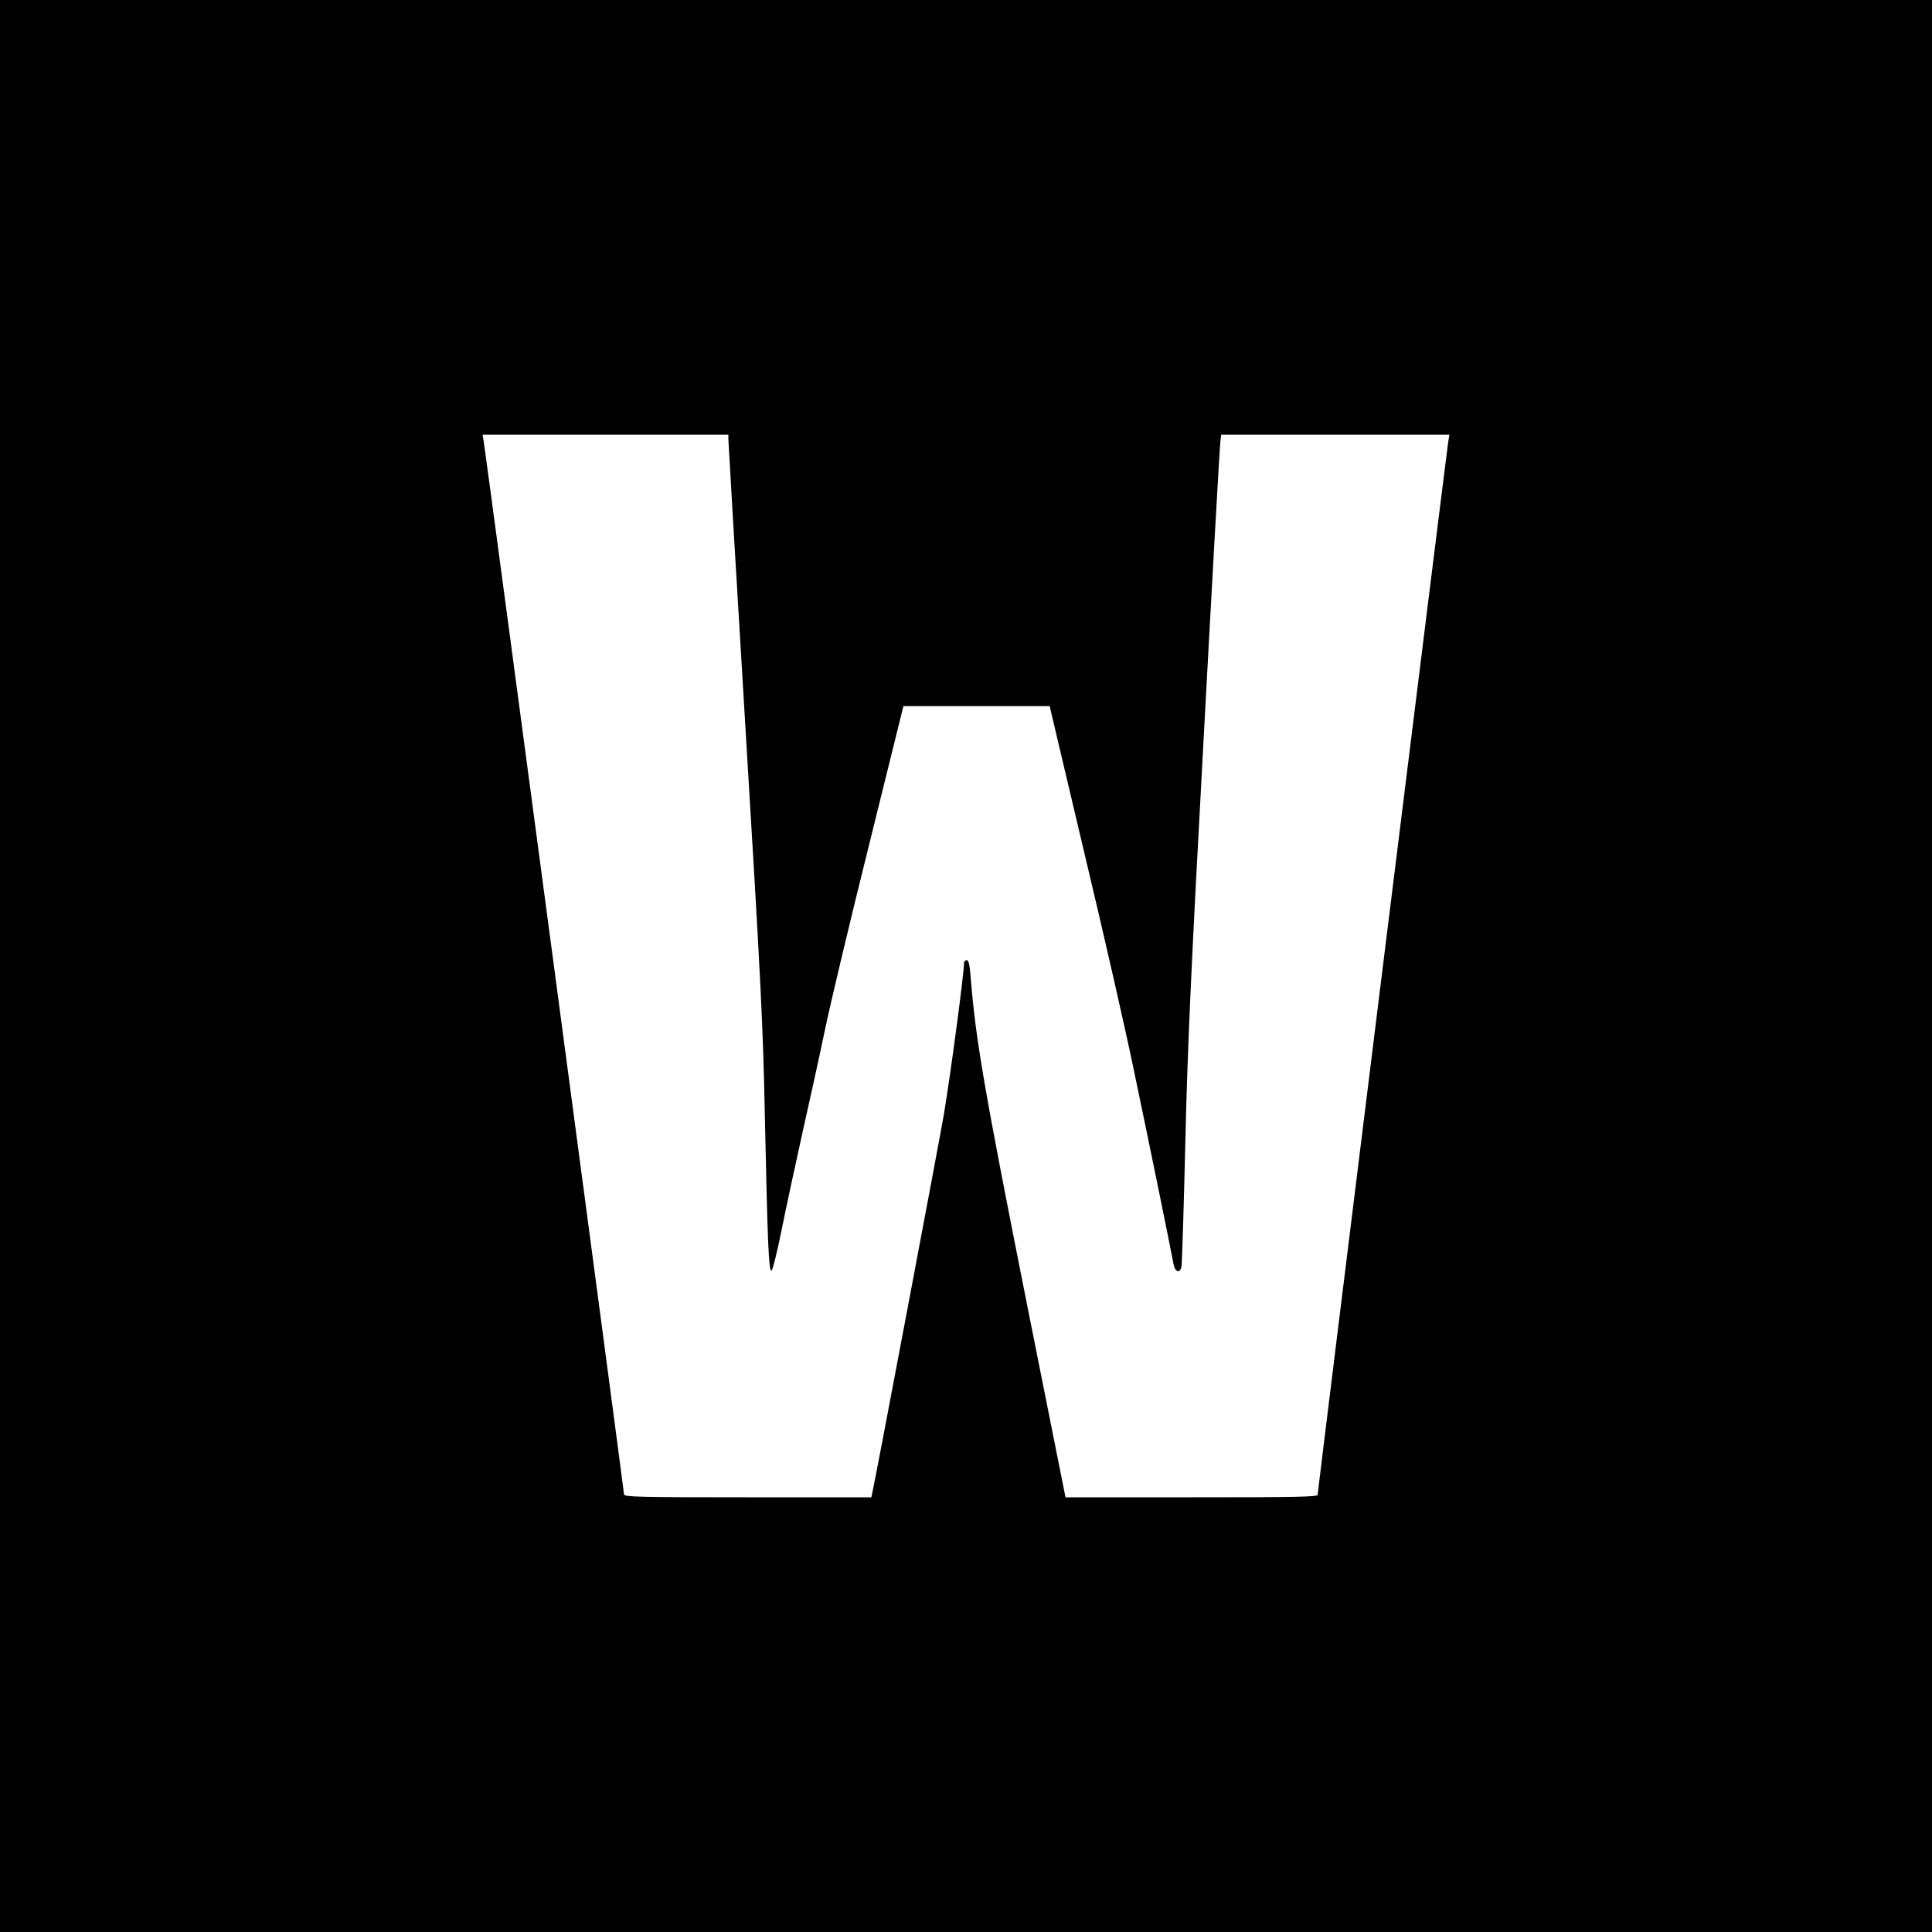 <?xml version="1.0" standalone="no"?>
<!DOCTYPE svg PUBLIC "-//W3C//DTD SVG 20010904//EN"
 "http://www.w3.org/TR/2001/REC-SVG-20010904/DTD/svg10.dtd">
<svg version="1.0" xmlns="http://www.w3.org/2000/svg"
 width="1000pt" height="1000pt" viewBox="0 0 1000 1000"
 preserveAspectRatio="xMidYMid meet">
<g transform="translate(0,1000) scale(0.1,-0.1)"
fill="#000000" stroke="none">
<path d="M0 5000 l0 -5000 5000 0 5000 0 0 5000 0 5000 -5000 0 -5000 0 0
-5000z m3770 2726 c0 -13 40 -689 89 -1502 79 -1301 91 -1543 100 -2009 14
-652 20 -797 34 -792 6 2 30 98 53 213 23 115 72 340 107 499 36 160 89 400
117 535 28 135 131 567 229 960 l177 715 379 0 378 0 182 -770 c101 -423 215
-925 254 -1115 87 -414 196 -951 205 -1002 8 -42 32 -52 41 -15 3 12 12 297
20 634 11 490 30 910 95 2100 44 818 83 1507 86 1531 l5 42 590 0 591 0 -6
-37 c-9 -56 -676 -5434 -676 -5450 0 -11 -116 -13 -653 -13 l-652 0 -198 992
c-225 1131 -267 1377 -293 1701 -5 63 -10 87 -20 87 -8 0 -14 -6 -14 -12 0
-56 -70 -580 -105 -789 -22 -128 -356 -1897 -370 -1956 l-5 -23 -640 0 c-561
0 -640 2 -640 15 0 15 -714 5376 -726 5448 l-6 37 636 0 636 0 0 -24z"/>
</g>
</svg>
